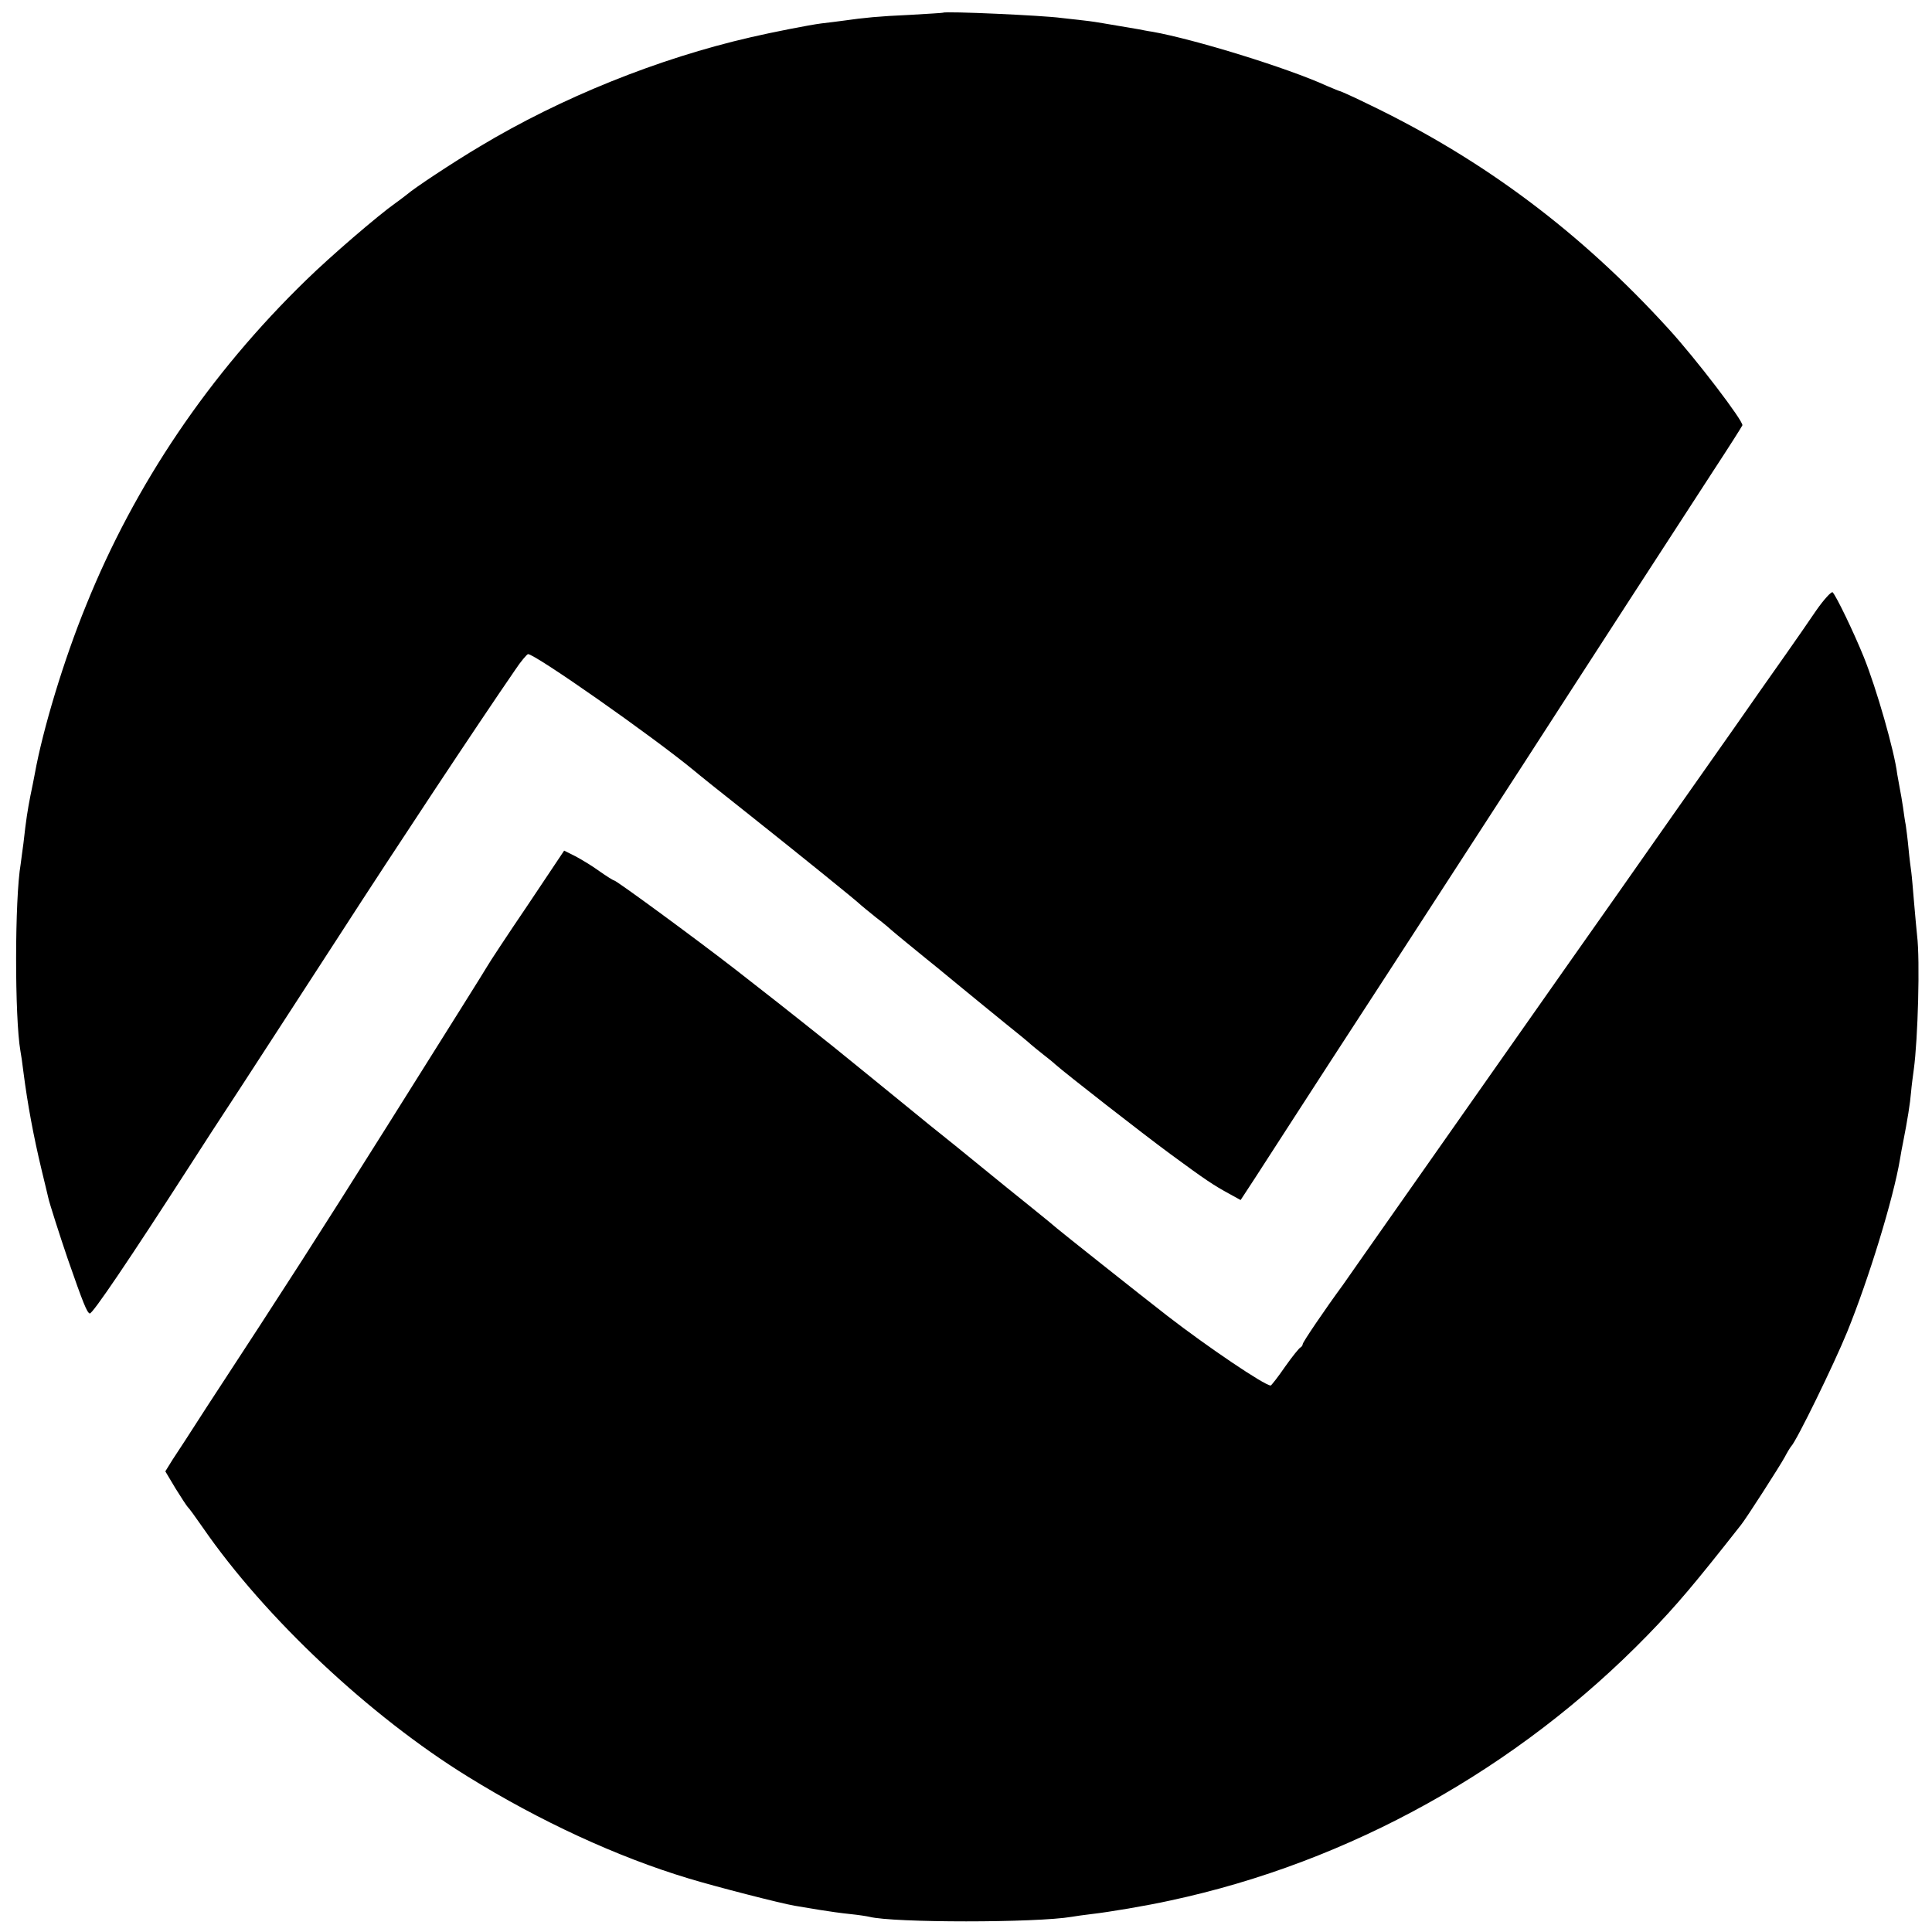 <svg version="1" xmlns="http://www.w3.org/2000/svg" width="933.333" height="933.333" viewBox="0 0 700 700"><path d="M341.7 4.6c-.1.1-5.6.4-12.2.8-11.1.5-16.3 1-24 2.1-1.6.2-5.2.7-8 1-4 .5-17.8 3.2-25.5 5-33.5 7.7-68.6 21.8-98.2 39.6-9.6 5.7-23.8 15.1-26.4 17.4-.7.5-2.4 1.9-4 3-6.5 4.6-23.6 19.3-32.5 28-35 34-62 73.9-79.7 117.8-8.1 19.8-15.7 45-18.6 61.1-.3 1.6-1 5.2-1.6 8-1 5.2-1.5 8.1-2.5 17.1-.4 2.7-.8 6.1-1 7.5-2.2 12.6-2.2 55.9-.1 67.8.2.9.7 4.4 1.1 7.7 1.5 11.6 3.6 23 6.6 35.5 1.3 5.2 2.3 9.7 2.4 10 .3 1.6 4.2 13.8 7 22 5.7 16.4 7 19.5 8 19.9.9.4 14.6-19.9 36.5-53.9 3.3-5.2 11.5-17.8 18.2-28 6.6-10.2 22.7-34.9 35.7-55 20.2-31.3 50.2-76.6 63.7-96.2 2.1-3.2 4.3-5.7 4.7-5.8 2.5-.1 44.9 29.6 60.3 42.3 1 .9 10 8.1 20 16 17 13.5 39.3 31.5 40.4 32.7.3.3 2.8 2.3 5.5 4.5 2.8 2.1 5.2 4.2 5.5 4.5.5.5 9.9 8.2 13 10.7.8.6 5.8 4.7 11 9s13.1 10.7 17.5 14.3c4.4 3.5 8.5 6.9 9.1 7.5.6.5 2.5 2.1 4.3 3.5 1.8 1.4 3.8 3 4.4 3.6 3.7 3.3 31.9 25.3 41.7 32.5 12.9 9.5 15.8 11.4 21.5 14.5l4 2.2 5.3-8.1c2.9-4.5 9.1-14.1 13.7-21.2 4.6-7.2 20.1-31 34.4-53 46.7-72 60.5-93.3 65.1-100.5 5.4-8.4 38.2-59 52.7-81.3 5.7-8.7 10.4-16.1 10.6-16.6.4-1.5-16.9-24.2-26.8-35-31.7-34.8-66.6-61-107.8-80.9-5.9-2.9-11-5.2-11.3-5.2-.2 0-2.3-.9-4.7-1.9-14.2-6.5-48-16.9-63.2-19.6-1.6-.2-3.9-.7-5-.9-1.1-.2-4-.7-6.5-1.1-2.5-.4-5.4-.9-6.5-1.1-1.1-.2-4.2-.7-7-1-2.7-.3-6.3-.7-8-.9-6.5-.9-42-2.5-42.8-1.9z"/><path d="M658.1 221.1c-2.8 4.1-7.6 11.1-10.8 15.6-6.6 9.4-11.8 16.7-18.8 26.8-4.3 6.1-39.6 56.3-42.5 60.5-9.5 13.4-82.7 117.7-91.7 130.5-3.4 4.9-6.9 9.9-7.7 11-6.6 9-14.6 20.8-14.6 21.5 0 .4-.4 1-.8 1.2-.4.1-3 3.3-5.6 7-2.6 3.8-5 6.8-5.2 6.8-2.2 0-22.9-14-37.4-25.2-9.8-7.6-39.5-31.2-40-31.7-.3-.3-5-4.2-10.5-8.6-5.5-4.4-10.9-8.8-12-9.7-1.1-.9-7.6-6.2-14.5-11.8-6.9-5.5-13.2-10.6-14-11.3-4.3-3.5-28.7-23.4-30-24.4-16.9-13.5-24.7-19.6-35.5-28-14.3-11.1-43.2-32.3-44-32.3-.3 0-2.7-1.5-5.4-3.4-2.6-1.9-6.6-4.3-8.7-5.4l-4-2-13.3 19.9c-7.4 10.9-13.9 20.8-14.5 21.9-.9 1.6-14.1 22.6-35.7 57-26.3 41.8-36.3 57.4-66.2 103.1-5.2 8.1-10.7 16.6-12.2 18.8l-2.6 4.2 3.7 6.2c2.1 3.4 4.1 6.4 4.4 6.7.4.3 2.8 3.6 5.5 7.5 22.5 32.6 60.5 68.3 96 90.2 26 16.1 54.1 29.1 80 36.9 9.5 2.9 33.6 9.1 38.5 9.9 1.9.3 6 1 9 1.5s8 1.2 11 1.5c3 .3 6.2.8 7 1 8.6 2.2 60.5 2.2 73.3 0 1.2-.2 4.5-.7 7.2-1 6.2-.7 19.9-3 28.5-4.9 65-13.9 125.9-47.8 173-96.2 10.4-10.7 16.9-18.4 33.8-39.9 1.8-2.2 14-21.2 15.8-24.5 1-1.9 2.1-3.7 2.4-4 1.9-1.9 15.4-29.5 20.3-41.5 7.8-19.2 16.7-48.2 19.1-62.5.3-1.9.8-4.6 1.1-6 1.6-8.1 2.6-14.4 2.9-18.2.2-2.4.7-6.1 1-8.3 1.5-10.9 2.3-39.7 1.2-48.5-.2-1.9-.7-7.3-1.1-12-.4-4.7-.8-9.6-1-11-.2-1.4-.7-5.2-1-8.5-.3-3.3-.8-7.1-1-8.5-.3-1.4-.7-4.3-1-6.5-.3-2.2-.9-5.4-1.2-7-.3-1.7-.7-3.9-.9-5-1-8.3-7.5-31-12.1-42.4-3.6-8.9-9.9-22-11.3-23.5-.4-.4-3.1 2.5-5.9 6.5z"/></svg>